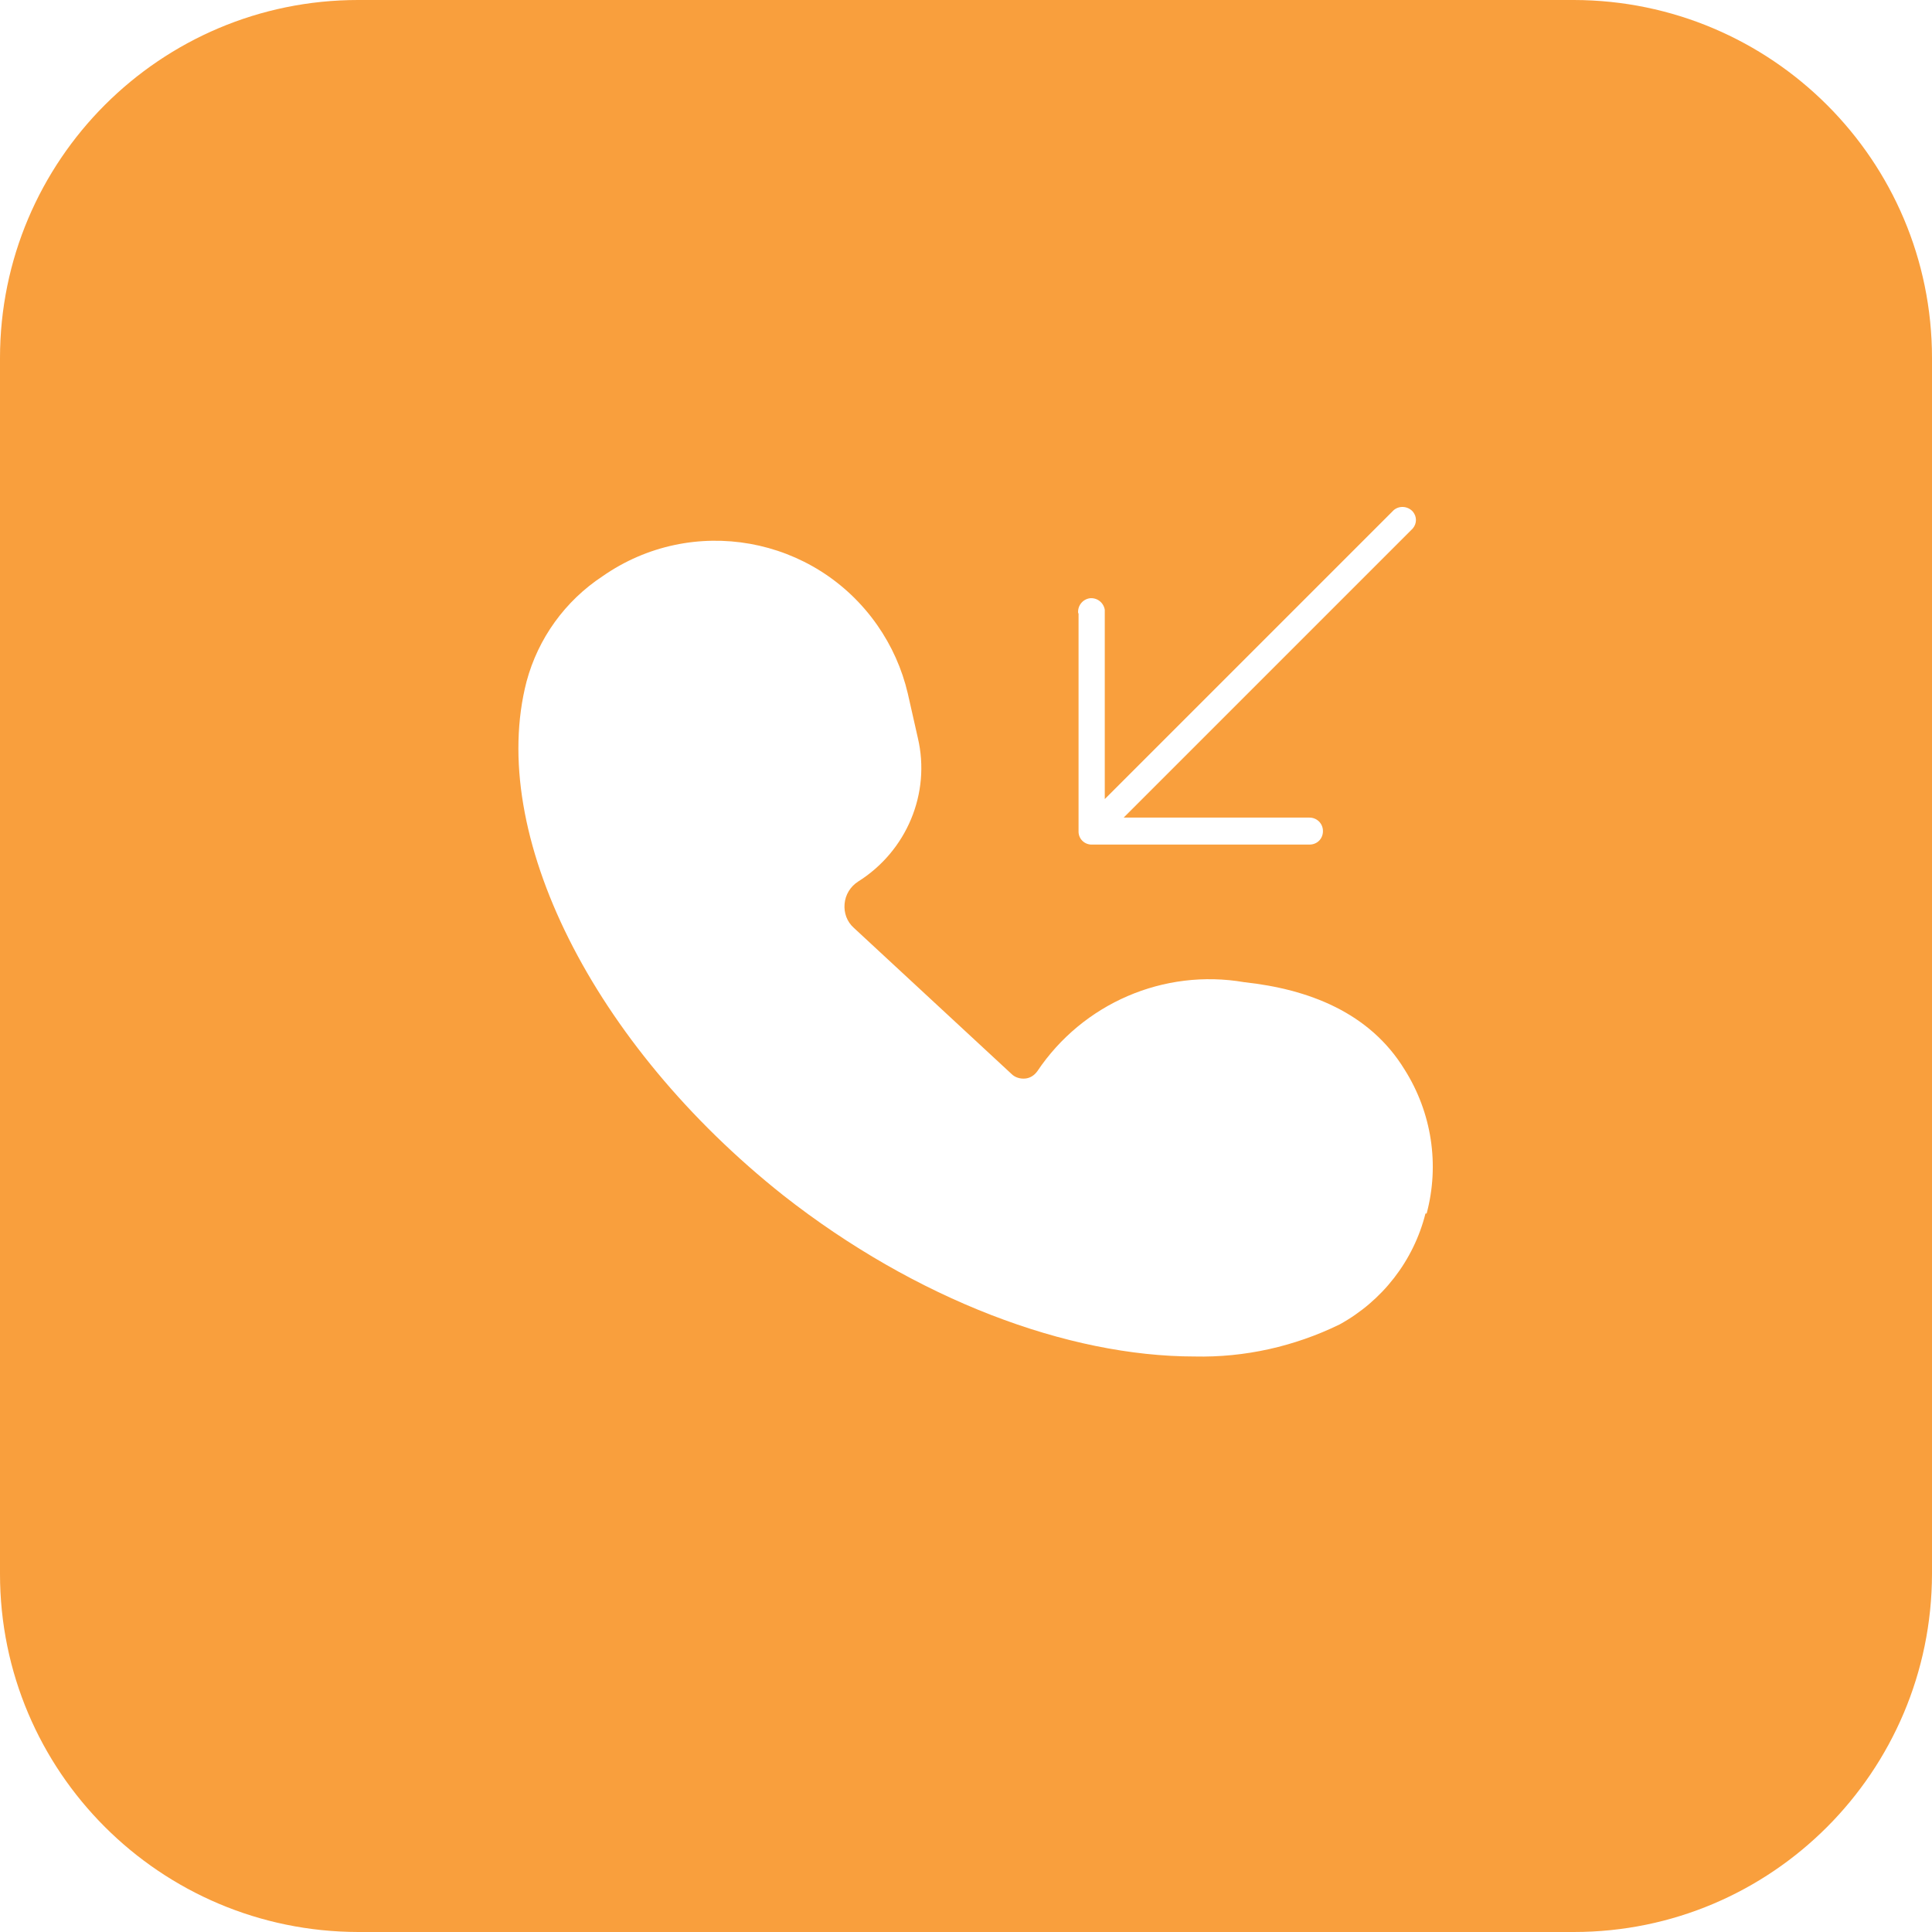 <?xml version="1.0" encoding="UTF-8"?>
<svg id="Capa_1" data-name="Capa 1" xmlns="http://www.w3.org/2000/svg" viewBox="0 0 50.12 50.12">
  <defs>
    <style>
      .cls-1 {
        fill: #f99f3d;
      }
    </style>
  </defs>
  <g id="Layer_64" data-name="Layer 64">
    <path class="cls-1" d="M40.83,0H9.29C4.16,0,0,4.16,0,9.29v31.54c0,5.13,4.16,9.28,9.29,9.29h31.54c5.13,0,9.28-4.16,9.29-9.29V9.29c0-5.13-4.16-9.28-9.29-9.29ZM27.97,15.91c-.02-.19.11-.36.3-.39.19-.02.36.11.39.3,0,.03,0,.06,0,.09v4.82l7.5-7.5c.15-.12.36-.1.49.04.11.13.11.31,0,.44l-7.5,7.5h4.82c.19,0,.35.15.35.35s-.15.35-.35.35h-5.63c-.19.01-.35-.13-.36-.32,0,0,0-.02,0-.03v-5.65ZM36.98,31.48c-.31,1.23-1.12,2.27-2.23,2.88-1.17.57-2.46.86-3.76.83-3.29,0-7.23-1.48-10.67-4.18-4.94-3.92-7.68-9.39-6.66-13.33.3-1.12,1-2.09,1.97-2.73,2.32-1.62,5.51-1.05,7.13,1.27.37.53.64,1.13.79,1.77l.26,1.15c.34,1.44-.29,2.94-1.55,3.73-.2.13-.33.34-.35.58-.02.23.06.46.24.62l4.09,3.79c.09.09.22.13.35.12.13-.01.24-.08.32-.19,1.18-1.76,3.28-2.67,5.37-2.31,1.66.18,3.25.78,4.16,2.27.7,1.11.91,2.46.57,3.73h-.02Z"/>
  </g>
</svg>